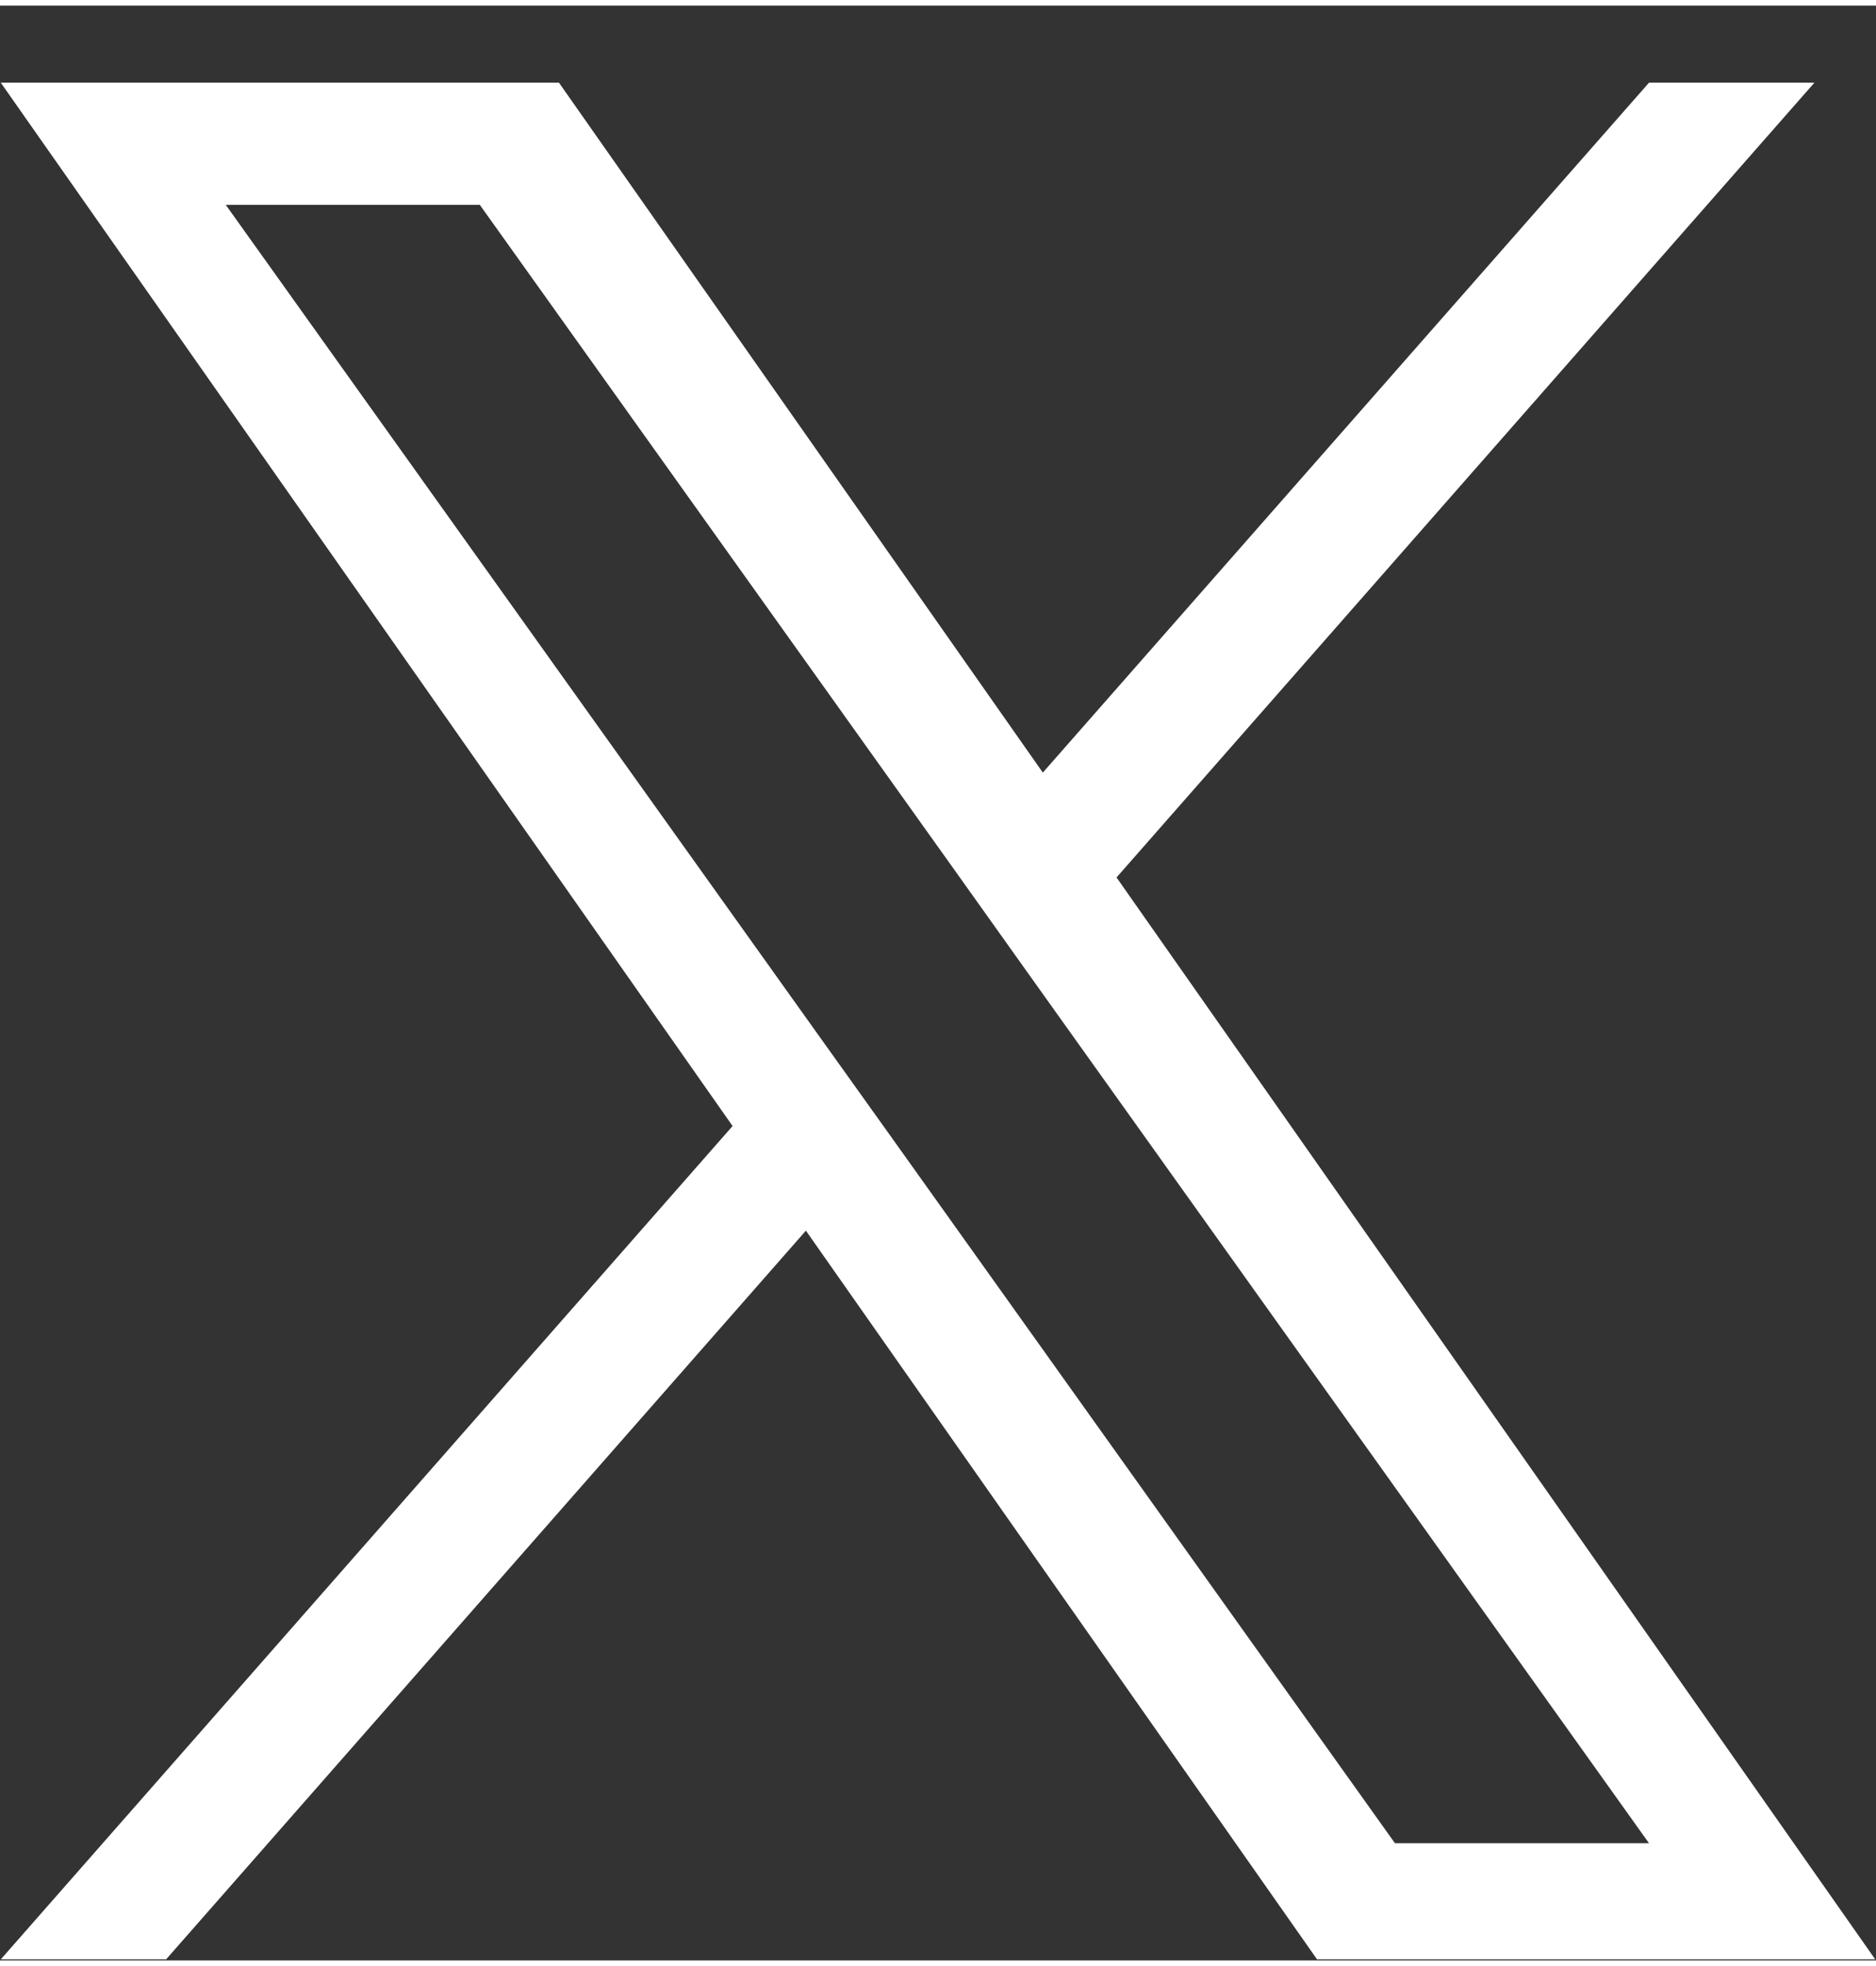 <svg width="21" height="22" viewBox="0 0 24 25" fill="none" xmlns="http://www.w3.org/2000/svg">
<rect x="0" y="0" width="24" height="25" fill="#333333" stroke="none"/>
<path d="M14.284 11.15L23.212 0.986H21.096L13.341 9.809L7.151 0.986H0.01L9.372 14.329L0.01 24.986H2.125L10.31 15.667L16.849 24.986H23.99L14.284 11.15ZM11.386 14.447L10.435 13.117L2.888 2.548H6.138L12.23 11.081L13.177 12.41L21.096 23.501H17.846L11.386 14.447Z" fill="white"/>
</svg>
